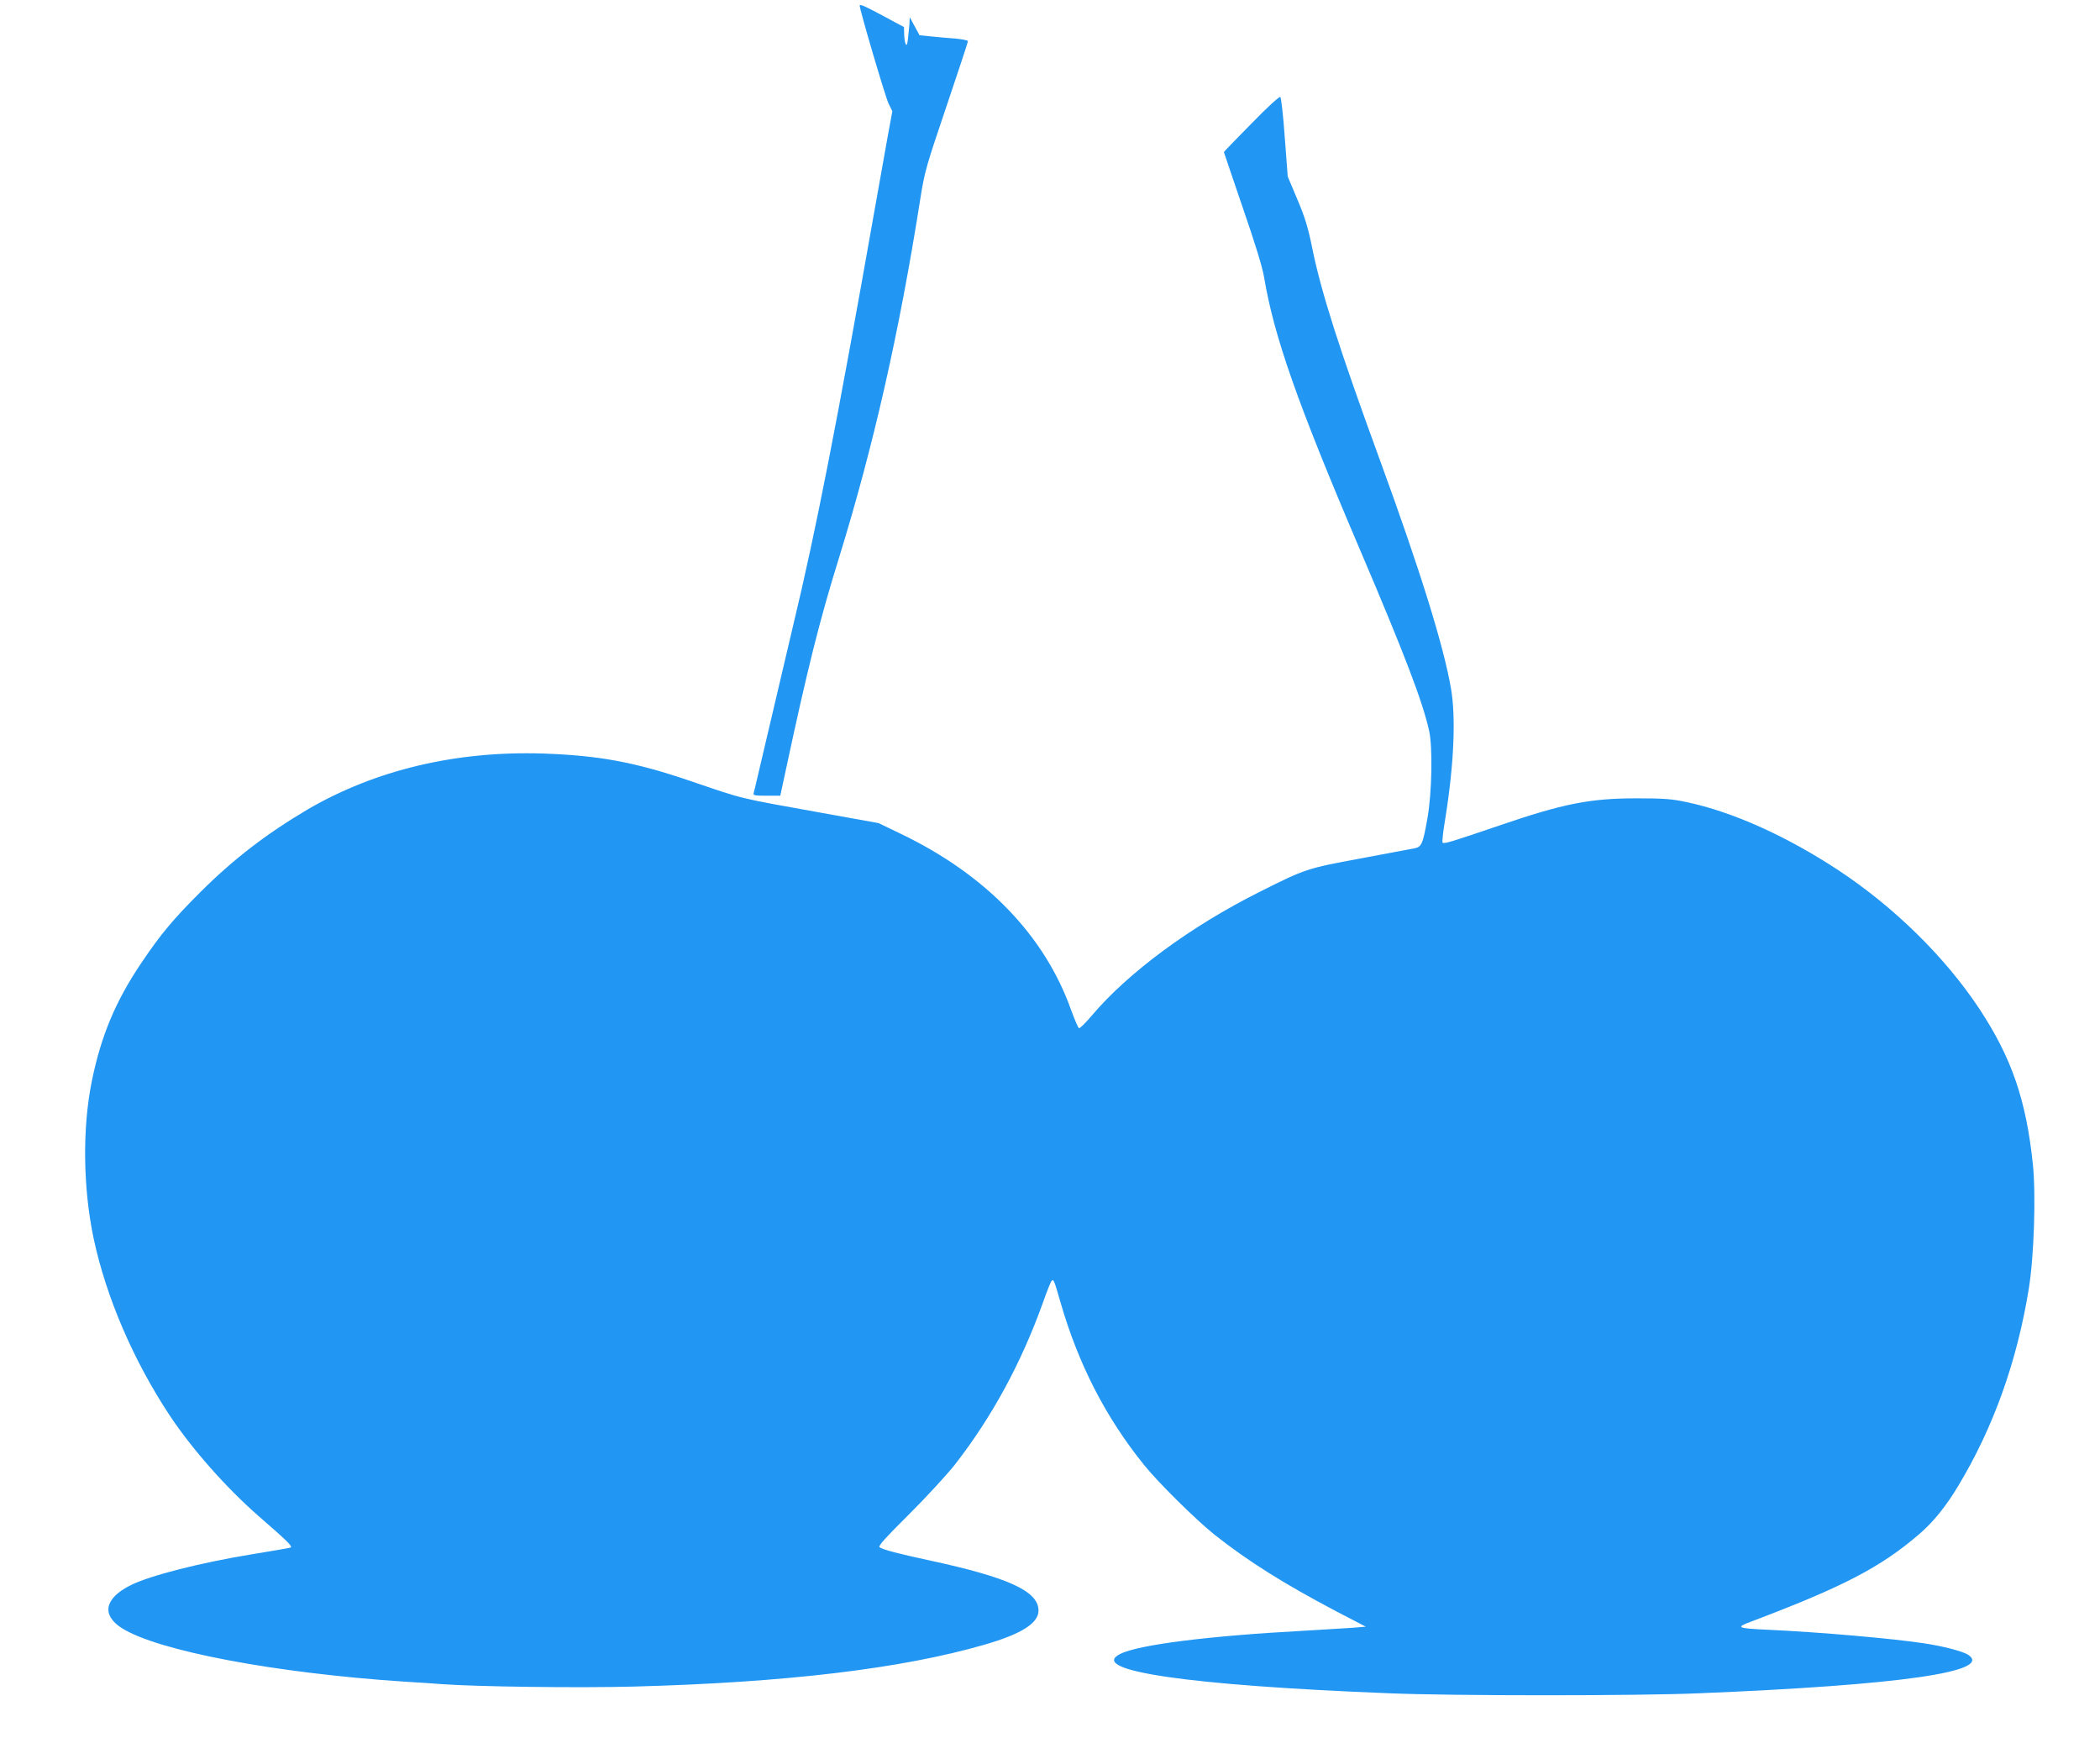 <?xml version="1.0" standalone="no"?>
<!DOCTYPE svg PUBLIC "-//W3C//DTD SVG 20010904//EN"
 "http://www.w3.org/TR/2001/REC-SVG-20010904/DTD/svg10.dtd">
<svg version="1.0" xmlns="http://www.w3.org/2000/svg"
 width="1280pt" height="1075pt" viewBox="0 0 1280 1075"
 preserveAspectRatio="xMidYMid meet">
<g transform="translate(0,1075) scale(0.1,-0.1)"
fill="#2196f3" stroke="none">
<path d="M5240 10716 c0 -26 158 -562 176 -597 l23 -47 -29 -158 c-16 -88 -52
-289 -80 -449 -232 -1313 -357 -1951 -495 -2525 -46 -195 -175 -743 -221 -940
-8 -36 -17 -73 -20 -82 -5 -16 3 -18 78 -18 l84 0 33 153 c131 613 206 915
325 1297 210 681 367 1371 495 2185 27 171 36 200 160 567 72 213 131 392 131
397 0 5 -35 12 -77 16 -43 3 -109 9 -148 13 l-70 7 -30 55 -30 55 -2 -45 c-2
-25 -6 -65 -9 -90 -5 -36 -8 -41 -15 -25 -4 11 -8 38 -8 60 l-1 40 -121 65
c-119 64 -149 77 -149 66z"/>
<path d="M7628 9997 c-93 -94 -168 -172 -168 -174 0 -2 52 -153 114 -336 77
-223 120 -363 131 -427 60 -359 201 -762 582 -1655 276 -647 385 -933 424
-1110 22 -100 17 -376 -10 -530 -28 -160 -36 -178 -81 -186 -19 -4 -168 -32
-330 -62 -324 -60 -333 -63 -610 -202 -422 -211 -804 -493 -1026 -756 -37 -44
-72 -78 -77 -76 -5 1 -26 50 -47 107 -161 457 -521 829 -1040 1078 l-135 65
-350 63 c-521 94 -463 80 -795 193 -340 116 -557 156 -900 168 -530 17 -1023
-100 -1437 -342 -248 -147 -447 -299 -649 -500 -166 -165 -247 -262 -363 -435
-157 -233 -245 -444 -301 -718 -59 -290 -54 -653 11 -962 77 -359 242 -743
465 -1080 136 -204 341 -436 537 -608 185 -161 214 -190 197 -195 -8 -3 -114
-21 -236 -41 -312 -51 -623 -130 -739 -189 -158 -79 -178 -181 -52 -261 220
-139 936 -274 1722 -326 88 -5 189 -12 225 -15 212 -16 838 -24 1175 -15 928
25 1629 109 2135 255 225 65 330 131 330 208 0 118 -182 202 -665 306 -194 42
-279 64 -304 80 -10 7 34 56 181 202 107 107 233 244 280 304 225 290 401 614
533 980 25 72 50 134 55 138 12 13 16 1 54 -131 109 -377 275 -701 510 -992
85 -106 314 -332 426 -422 205 -163 430 -304 748 -471 l177 -92 -85 -7 c-47
-3 -179 -11 -295 -18 -578 -31 -1005 -85 -1117 -141 -201 -102 418 -192 1642
-240 384 -16 1514 -16 1885 0 1227 50 1797 132 1641 235 -34 21 -150 52 -271
70 -192 29 -636 68 -945 82 -193 9 -203 14 -109 49 561 212 791 331 1027 534
86 74 164 170 239 296 214 356 357 756 429 1200 32 196 44 572 25 757 -41 393
-129 650 -327 950 -208 314 -518 619 -859 844 -316 208 -645 356 -925 415 -89
19 -136 23 -305 23 -282 0 -447 -32 -840 -167 -291 -99 -333 -112 -342 -103
-4 3 3 68 16 144 53 330 66 618 35 796 -45 262 -190 726 -431 1386 -247 675
-360 1028 -414 1295 -26 128 -44 188 -91 299 l-59 140 -18 238 c-9 131 -22
242 -27 247 -5 5 -79 -62 -176 -162z"/>
</g>
</svg>
